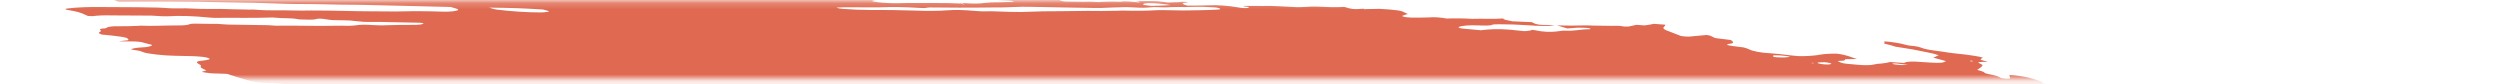<svg width="386" height="13" viewBox="0 0 386 13" fill="none" xmlns="http://www.w3.org/2000/svg">
<mask id="mask0_1_121" style="mask-type:alpha" maskUnits="userSpaceOnUse" x="0" y="0" width="386" height="13">
<rect x="0.709" y="0.178" width="385" height="12" fill="#C4C4C4"/>
</mask>
<g mask="url(#mask0_1_121)">
<path d="M58.538 -2.36L59.478 -2.518L57.647 -2.745L58.525 -2.911C59.405 -2.909 60.546 -2.661 61.166 -2.793C61.242 -2.921 60.284 -2.962 60.039 -3.064C59.823 -3.168 59.646 -3.272 59.511 -3.374C59.991 -3.373 60.518 -3.348 61.061 -3.301C61.792 -3.225 62.509 -3.188 63.132 -3.194C64.408 -3.174 65.64 -3.194 67.027 -3.19L66.565 -3.498L68.353 -3.426C68.542 -3.402 68.768 -3.44 68.954 -3.411C70.503 -3.165 71.158 -3.299 71.902 -3.41C72.054 -3.439 72.238 -3.46 72.448 -3.474C74.514 -3.415 76.377 -3.071 78.238 -2.894C78.588 -2.849 78.924 -2.791 79.222 -2.724C79.869 -2.595 80.589 -2.489 81.315 -2.417C82.042 -2.345 82.752 -2.308 83.382 -2.311C84.773 -2.313 86.344 -2.228 87.945 -2.062C88.421 -2.007 88.897 -1.971 89.343 -1.956C89.789 -1.941 90.195 -1.947 90.536 -1.974L91.618 -1.798C92.087 -1.87 92.681 -1.909 93.365 -1.913C94.05 -1.918 94.809 -1.888 95.598 -1.825C96.439 -1.756 97.293 -1.71 98.165 -1.638C99.966 -1.5 101.72 -1.416 103.37 -1.388C105.829 -1.304 108.23 -1.24 110.71 -1.136C112.262 -1.085 113.773 -1.058 115.236 -1.053C116.988 -1.033 118.883 -0.938 120.83 -0.772C120.738 -0.616 119.884 -0.662 119.311 -0.667C117.463 -0.693 115.571 -0.76 113.669 -0.811C112.813 -0.831 111.98 -0.838 111.175 -0.833C109.83 -0.84 108.411 -0.881 106.944 -0.957C104.627 -1.04 102.384 -1.081 100.238 -1.077C100.07 -1.071 99.916 -1.06 99.778 -1.044C99.749 -1.031 99.744 -1.014 99.762 -0.995C99.78 -0.976 99.821 -0.956 99.88 -0.937C99.94 -0.917 100.017 -0.899 100.104 -0.884C100.191 -0.869 100.284 -0.858 100.375 -0.851C101.228 -0.745 102.143 -0.632 102.947 -0.616C102.978 -0.615 103.011 -0.612 103.044 -0.608C103.077 -0.604 103.108 -0.599 103.136 -0.593C104.936 -0.37 106.416 -0.407 107.817 -0.371C110.145 -0.273 112.388 -0.227 114.514 -0.234C114.835 -0.234 115.182 -0.221 115.542 -0.197C117.768 -0.097 119.85 -0.086 121.69 -0.164C122.447 -0.184 123.151 -0.228 123.965 -0.228C124.466 -0.232 124.902 -0.26 125.247 -0.311C125.592 -0.363 125.839 -0.437 125.973 -0.529C126.316 -0.481 126.665 -0.438 127.015 -0.4C127.224 -0.379 127.424 -0.373 127.575 -0.384C127.727 -0.395 127.818 -0.423 127.83 -0.46C127.893 -0.566 127.416 -0.619 127.002 -0.664C127.251 -0.687 127.533 -0.7 127.839 -0.704C129.563 -0.728 131.412 -0.7 133.346 -0.619C134.848 -0.523 136.046 -0.601 137.626 -0.465C137.816 -0.442 137.972 -0.476 138.146 -0.485C138.601 -0.528 139.167 -0.538 139.796 -0.513C140.425 -0.488 141.097 -0.43 141.755 -0.342C142.575 -0.581 144.344 -0.308 145.652 -0.284C146.054 -0.162 145.592 -0.183 145.572 -0.15C145.553 -0.117 145.572 -0.15 145.415 -0.17C144.11 0.002 142.322 0.04 140.302 -0.062C139.928 -0.062 139.572 -0.054 139.237 -0.039C138.73 -0.017 138.158 -0.02 137.547 -0.045C136.879 -0.064 136.265 -0.055 135.735 -0.019C135.43 -0.019 135.172 -0.001 134.986 0.034C134.799 0.069 134.689 0.121 134.666 0.183C134.87 0.231 135.096 0.276 135.335 0.314C136.582 0.465 137.827 0.527 138.823 0.489C140.556 0.423 142.619 0.487 144.462 0.465C145.708 0.456 147.034 0.482 148.415 0.542C148.415 0.542 148.379 0.604 148.376 0.609C148.539 0.636 148.711 0.657 148.881 0.672C148.881 0.672 148.881 0.672 148.897 0.644C148.822 0.617 148.719 0.592 148.601 0.571L148.191 0.521C148.47 0.507 148.73 0.468 149.021 0.492C149.634 0.537 150.219 0.556 150.742 0.548C151.265 0.539 151.715 0.505 152.065 0.445C152.685 0.369 153.456 0.334 154.328 0.343C154.996 0.335 155.641 0.317 156.258 0.289C156.258 0.289 156.297 0.223 156.589 0.187C156.313 0.143 156.024 0.108 155.737 0.082C154.488 0.017 153.235 -0.043 152.008 -0.088C151.556 -0.092 151.131 -0.085 150.741 -0.065C149.661 -0.042 148.448 -0.075 147.172 -0.161C147.172 -0.161 146.919 -0.192 146.793 -0.208C147.151 -0.355 148.385 -0.208 148.885 -0.307C149.189 -0.305 149.724 -0.293 149.705 -0.319C149.664 -0.354 149.659 -0.386 149.691 -0.414C149.723 -0.442 149.791 -0.464 149.891 -0.479C149.99 -0.494 150.119 -0.502 150.267 -0.501C150.415 -0.501 150.579 -0.492 150.747 -0.477C152.153 -0.391 153.476 -0.368 154.637 -0.407C155.077 -0.406 155.571 -0.381 156.007 -0.375C156.275 -0.367 156.519 -0.371 156.726 -0.387C157.782 -0.504 159.202 -0.512 160.773 -0.411C161.533 -0.375 162.243 -0.37 162.866 -0.397C163.309 -0.402 163.497 -0.319 163.813 -0.28L165.153 -0.197L163.432 -0.094C163.8 0.143 164.092 0.221 164.694 0.235C165.571 0.258 166.425 0.268 167.251 0.266C167.862 0.264 168.367 0.213 169.194 0.303C169.341 0.318 169.481 0.323 169.593 0.317C170.562 0.236 171.729 0.218 173.014 0.263C173.679 0.112 174.812 0.258 175.861 0.376C176.199 0.263 175.586 0.211 175.22 0.142C176.097 0.149 176.981 0.145 177.886 0.161C178.158 0.155 178.469 0.166 178.795 0.191C179.121 0.217 179.452 0.258 179.763 0.31C179.915 0.344 180.097 0.369 180.273 0.381C180.449 0.393 180.605 0.39 180.708 0.374C181.178 0.324 181.931 0.37 182.319 0.286C182.457 0.267 182.654 0.265 182.875 0.279C183.097 0.293 183.328 0.323 183.527 0.364C183.309 0.377 183.115 0.397 182.949 0.424C182.355 0.512 182.573 0.658 183.328 0.871C184.487 0.859 185.671 0.863 186.745 0.823C187.344 0.787 188.078 0.798 188.864 0.855C189.65 0.912 190.458 1.014 191.196 1.147C191.463 1.198 191.767 1.234 192.048 1.246C192.33 1.259 192.567 1.248 192.714 1.216C192.805 1.178 192.833 1.13 192.796 1.076L192.039 0.983C192.039 0.983 192.068 0.933 192.075 0.921L193.164 0.913C193.74 0.913 194.342 0.927 194.886 0.923C195.687 0.895 196.6 0.911 197.57 0.969C198.465 1.029 199.345 1.074 200.201 1.104C201.03 1.135 201.631 1.036 202.42 1.02C203.016 1.008 203.672 1.021 204.363 1.058C205.556 1.123 206.651 1.123 207.548 1.058C208.594 1.409 209.103 1.466 210.074 1.371L210.53 1.344L210.655 1.419L211.004 1.403C211.656 1.388 212.309 1.373 212.99 1.368C213.937 1.4 214.959 1.488 215.957 1.622C216.146 1.645 216.404 1.725 216.571 1.787C216.737 1.85 217.1 2.038 217.366 2.161C217.076 2.25 216.754 2.336 216.523 2.439C216.5 2.456 216.503 2.477 216.53 2.5C216.558 2.522 216.61 2.546 216.682 2.569C216.754 2.592 216.844 2.613 216.945 2.631C217.047 2.65 217.156 2.664 217.265 2.674C217.477 2.694 217.687 2.708 217.885 2.715C218.86 2.726 219.794 2.717 220.678 2.69C221.001 2.652 221.442 2.648 221.933 2.68C222.424 2.712 222.936 2.777 223.387 2.865C224.544 2.812 225.887 2.827 227.325 2.91C228.846 2.86 230.683 2.962 232.104 2.851C232.071 2.907 232.218 3.003 232.422 3.058C232.746 3.142 233.112 3.22 233.506 3.288L236.511 3.421C236.623 3.49 236.764 3.559 236.93 3.628C237.044 3.683 237.243 3.737 237.485 3.778C237.726 3.819 237.991 3.844 238.223 3.848C238.821 3.868 239.323 3.823 240.035 3.935C238.938 4.041 237.457 4.027 235.857 3.895C234.354 3.795 232.908 3.745 231.573 3.747C231.133 3.746 230.554 3.752 230.416 3.813C230.111 3.984 229.314 3.957 228.384 3.925C227.653 3.891 226.986 3.895 226.437 3.937C225.887 3.979 225.472 4.058 225.225 4.167C225.162 4.273 225.312 4.363 225.953 4.425L228.62 4.671C229.013 4.64 229.386 4.602 229.737 4.559C230.329 4.501 231.059 4.486 231.872 4.513C232.685 4.54 233.557 4.609 234.422 4.715C234.864 4.77 235.306 4.825 235.627 4.799C235.908 4.769 236.167 4.733 236.402 4.691C236.449 4.664 236.468 4.632 236.458 4.597C236.628 4.613 236.798 4.634 236.963 4.659C238.28 4.954 239.299 4.949 240.226 4.872C240.476 4.85 240.667 4.814 240.921 4.785C241.175 4.757 241.264 4.72 241.495 4.731C243.336 4.828 243.866 4.505 245.417 4.518C245.493 4.506 245.54 4.487 245.553 4.463C245.567 4.44 245.548 4.413 245.496 4.385C245.387 4.359 245.26 4.337 245.127 4.321C244.995 4.304 244.861 4.294 244.738 4.291C244.025 4.249 243.394 4.262 242.955 4.327C242.644 4.353 242.315 4.374 241.969 4.39L240.416 3.923C241.92 3.965 243.343 3.965 244.652 3.922C244.938 3.897 245.421 3.939 245.823 3.947L248.779 3.991C249.387 3.995 249.905 3.921 250.753 4.092C250.753 4.092 251.312 4.12 251.462 4.096C251.611 4.073 252.273 3.928 252.668 3.834C253.126 3.861 253.761 3.933 254.047 3.909C254.545 3.849 254.977 3.772 255.334 3.68L257.12 3.812C257.118 3.929 257.053 4.039 256.926 4.14C256.786 4.238 256.791 4.355 256.939 4.482C257.088 4.61 257.375 4.744 257.779 4.873L259.542 5.557C259.83 5.603 260.137 5.634 260.421 5.645C260.705 5.657 260.953 5.649 261.13 5.622C261.889 5.543 262.739 5.481 263.497 5.402C264.476 5.523 264.225 5.719 264.936 5.891L267.241 6.176C267.592 6.44 267.95 6.694 266.881 6.782C266.669 6.798 266.812 6.899 266.618 6.941C267.449 7.139 268.363 7.199 269.205 7.321C269.538 7.409 269.815 7.502 270.025 7.596C270.256 7.737 270.723 7.881 271.326 7.997C271.93 8.113 272.621 8.192 273.25 8.216C274.305 8.29 275.386 8.402 276.443 8.546C276.804 8.596 277.175 8.632 277.531 8.653C277.888 8.673 278.22 8.677 278.508 8.664C279.531 8.642 280.397 8.564 281.049 8.436C281.694 8.327 282.564 8.274 283.579 8.283C285.316 8.498 285.666 8.822 286.717 9.108L284.902 9.14C284.836 9.251 284.956 9.391 284.212 9.389C283.468 9.386 283.845 9.493 284.087 9.6C284.172 9.654 284.338 9.71 284.556 9.758C284.775 9.805 285.033 9.842 285.287 9.862L286.832 10C287.38 10.052 287.91 10.075 288.364 10.064C288.819 10.054 289.18 10.012 289.407 9.943C289.669 9.876 290.03 9.832 290.468 9.811C291.026 9.757 291.486 9.677 291.829 9.574L294.01 9.724C294.103 9.62 294.402 9.547 294.858 9.518C295.314 9.488 295.898 9.504 296.512 9.562L297.982 9.655C299.617 9.756 299.975 9.723 300.454 9.43L298.494 8.906C298.779 8.768 299.054 8.647 299.329 8.526C298.84 8.353 298.189 8.19 297.44 8.053C296.742 7.906 296.023 7.763 295.288 7.625C294.49 7.485 293.648 7.362 292.657 7.204C292.484 7.153 292.233 7.062 291.912 6.974C291.591 6.889 291.256 6.806 290.908 6.724C290.974 6.613 291.033 6.513 290.907 6.384C291.516 6.425 292.147 6.497 292.74 6.594C293.334 6.69 293.872 6.808 294.307 6.936C294.38 6.959 294.469 6.981 294.569 6.999C294.669 7.018 294.778 7.033 294.887 7.044C295.958 7.123 296.47 7.288 296.994 7.49C297.347 7.594 297.802 7.685 298.296 7.753C299.243 7.87 300.17 8.021 301.076 8.151C301.353 8.194 301.641 8.23 301.928 8.257C302.875 8.341 303.828 8.459 304.738 8.605C305.035 8.642 305.32 8.691 305.57 8.747C305.819 8.804 306.025 8.867 306.171 8.931C305.946 9.001 305.824 9.09 305.813 9.192C305.774 9.258 306.439 9.394 306.753 9.493C307.067 9.592 306.451 9.545 306.242 9.555C305.383 9.574 305.224 9.614 305.738 9.833C305.91 9.902 306.024 9.971 306.073 10.036C306.122 10.1 306.105 10.159 306.024 10.209C305.902 10.415 305.531 10.584 305.276 10.785C305.671 10.918 306.333 11.059 306.405 11.224C306.44 11.26 306.513 11.299 306.619 11.337C306.726 11.375 306.863 11.411 307.02 11.443C307.436 11.513 307.814 11.596 308.125 11.686C308.436 11.776 308.671 11.871 308.813 11.964C308.859 12.002 308.972 12.043 309.127 12.077C309.282 12.112 309.47 12.139 309.651 12.151C309.868 12.167 310.062 12.165 310.193 12.145C310.324 12.126 310.383 12.091 310.356 12.047C310.361 11.966 310.333 11.88 310.27 11.792C310.307 11.731 310.343 11.67 310.2 11.568C310.847 11.605 311.526 11.679 312.164 11.783C312.802 11.886 313.374 12.014 313.818 12.154C314.308 12.298 314.76 12.45 315.304 12.618C315.192 12.808 315.192 12.808 316.349 13.142L322.488 13.305L323.746 13.527C324.919 13.72 325.198 13.707 325.935 13.607L326.431 13.513C327.473 13.642 328.673 13.79 329.324 13.549C329.536 13.706 329.674 13.759 329.626 13.783C329.315 14.016 328.775 14.213 328.026 14.367C327.835 14.403 327.701 14.458 327.479 14.491C326.762 14.672 326.595 14.953 327.014 15.275C327.221 15.418 327.523 15.564 327.909 15.708C327.344 15.909 326.596 16.076 325.684 16.203C324.91 16.302 324.273 16.434 323.791 16.596C323.358 16.759 322.709 16.882 321.883 16.957C321.463 16.989 321.157 17.052 320.995 17.139C320.947 17.377 321.058 17.631 321.325 17.897C321.376 17.978 321.519 18.065 321.744 18.152C321.969 18.239 322.269 18.323 322.621 18.398C322.621 18.398 322.791 18.455 322.873 18.489C322.94 18.776 322.686 19.03 322.127 19.232C322.035 19.29 321.848 19.331 321.584 19.352C321.321 19.373 320.992 19.373 320.633 19.352C319.874 19.318 319.164 19.313 318.43 19.294C317.639 19.267 316.942 19.288 316.413 19.356C315.884 19.424 315.542 19.536 315.423 19.68C315.415 19.721 315.392 19.76 315.354 19.797C315.331 19.816 315.319 19.836 315.317 19.858L317.003 20.33L315.096 20.517C314.984 20.707 315.899 20.82 316.358 20.96L316.075 21.039C315.71 21.083 315.218 20.998 314.772 20.949L314.33 20.894L314.278 20.983C314.002 21.105 312.999 20.968 312.607 21.057C312.216 21.146 312.495 21.246 313.082 21.343C313.49 21.415 313.928 21.472 314.363 21.51C314.798 21.549 315.219 21.567 315.594 21.564C315.818 21.555 316.004 21.533 316.14 21.501C316.932 21.362 317.806 21.243 318.757 21.144C319.486 21.055 320.399 21.017 321.432 21.033C321.735 21.027 322.101 21.048 322.464 21.093C322.828 21.138 323.167 21.204 323.421 21.28L323.956 21.292C323.956 21.292 324.248 21.37 324.207 21.383C324.003 21.614 324.24 21.897 324.881 22.189L324.324 22.216C323.526 22.189 324.032 22.365 323.913 22.451C323.346 22.435 322.61 22.362 322.342 22.472L321.94 22.464L322.098 22.483L322.289 22.447L323.038 22.612C322.683 22.64 322.426 22.673 322.112 22.688C321.939 22.701 321.801 22.724 321.706 22.756C321.612 22.787 321.563 22.826 321.563 22.871C321.564 22.94 321.47 22.998 321.291 23.04C321.113 23.081 320.854 23.105 320.541 23.109C320.167 23.11 319.953 23.185 319.734 23.212L320.686 23.664C320.686 23.664 320.213 23.606 320.47 23.685L320.503 23.63L321.08 23.743C321.496 23.842 321.786 23.866 322.032 23.795C322.277 23.724 322.221 23.819 322.339 23.791C322.296 23.864 322.029 23.914 321.8 23.957C321.535 23.991 321.237 24.017 320.909 24.032C321.5 24.35 321.528 24.36 320.665 24.444C319.802 24.528 320.099 24.655 319.377 24.673C318.655 24.691 319.476 24.906 319.959 24.948C320.318 24.975 320.683 25.018 321.031 25.074C321.378 25.129 321.699 25.196 321.972 25.269L321.827 25.514C321.614 25.493 321.401 25.467 321.195 25.435C320.496 25.301 319.859 25.174 319.237 25.252L319.533 25.438L317.36 25.331C317.417 25.47 317.748 25.629 318.284 25.773C318.203 25.853 318.154 25.936 318.136 26.024C318.099 26.085 317.885 26.047 317.746 26.053C317.248 26.063 316.84 26.105 316.556 26.174C316.273 26.243 316.124 26.337 316.121 26.449C316.065 26.544 316.83 26.74 317.308 26.733C318.503 26.752 319.794 26.825 321.112 26.948C321.916 26.964 322.03 26.715 323.352 26.885C323.379 27 323.209 27.093 322.87 27.15C322.53 27.207 322.039 27.225 321.47 27.201C321.794 27.456 323.584 27.523 323.664 27.789C323.218 27.77 322.741 27.726 322.28 27.661C321.82 27.595 321.392 27.511 321.038 27.416C320.962 27.393 320.866 27.372 320.759 27.354C320.653 27.336 320.539 27.323 320.429 27.315C320.319 27.307 320.215 27.305 320.128 27.31C320.041 27.314 319.974 27.324 319.932 27.339C320.179 27.436 320.452 27.547 320.763 27.651C321.074 27.755 321.149 27.8 321.374 27.822C323.047 28.029 323.842 28.403 325.29 28.648C325.669 28.695 325.716 28.844 325.387 28.827C325.074 28.81 324.791 28.812 324.569 28.833C324.347 28.854 324.195 28.893 324.13 28.946C323.887 29.007 323.585 29.056 323.231 29.091C324.715 29.474 326.485 29.813 328.375 30.075C328.733 30.127 329.106 30.158 329.44 30.165C330.494 30.165 331.614 30.196 332.775 30.256C333.187 30.272 333.567 30.27 333.896 30.251C334.973 30.205 335.829 30.305 336.611 30.587L337.905 31.034C337.862 31.107 337.645 31.187 337.477 31.298L338.488 31.536L346.201 30.987L347.75 31.519L349.97 31.489C350.14 31.505 350.311 31.526 350.475 31.552C350.924 31.709 351.275 31.86 351.762 32.01C352.25 32.16 353.12 32.178 353.727 32.355C354.334 32.532 354.942 32.535 355.693 32.64C355.763 32.777 355.69 32.9 355.478 33.002C355.409 33.119 355.027 33.191 354.962 33.302C354.969 33.414 354.827 33.51 354.549 33.58C354.271 33.65 353.865 33.692 353.369 33.702C351.979 33.941 350.304 34.112 348.392 34.208C348.225 34.215 348.085 34.231 347.983 34.256C347.882 34.28 347.819 34.312 347.8 34.35C347.803 34.459 347.675 34.553 347.427 34.626C347.179 34.699 346.816 34.748 346.365 34.769C346.245 34.774 346.155 34.788 346.105 34.809C345.934 34.823 345.809 34.849 345.743 34.885C345.677 34.922 345.672 34.967 345.728 35.016C345.784 35.066 345.899 35.118 346.062 35.168C346.225 35.218 346.431 35.264 346.66 35.302C346.992 35.362 347.331 35.42 347.676 35.475C347.656 35.508 347.314 35.514 347.364 35.544C347.499 35.64 347.53 35.73 347.455 35.807C347.38 35.883 347.201 35.945 346.932 35.986L348.776 36.764C349.894 36.872 350.992 37.054 351.86 37.277C351.861 37.314 351.811 37.344 351.715 37.366C351.619 37.388 351.48 37.4 351.313 37.401C350.863 37.417 350.437 37.448 349.953 37.465C349.656 37.478 349.41 37.507 349.227 37.55C349.045 37.593 348.93 37.649 348.889 37.716L349.972 38.005C349.625 38.075 349.368 38.109 349.139 38.153C349.268 38.243 349.492 38.338 349.791 38.428C350.09 38.517 350.458 38.601 350.865 38.671C350.974 38.685 351.085 38.696 351.192 38.702C351.299 38.708 351.4 38.71 351.488 38.706C352.326 38.607 353.306 38.782 354.259 38.948C355.211 39.114 355.728 39.214 356.431 39.342L357.776 39.36C358.117 39.421 358.42 39.492 358.663 39.569C358.906 39.646 359.081 39.726 359.175 39.802C359.102 39.924 358.464 39.857 358.084 39.87C357.182 39.946 355.996 39.93 354.722 39.824C354.407 39.785 354.083 39.816 353.776 39.82C353.113 39.835 352.476 39.86 351.868 39.894C351.468 39.926 351.093 39.965 350.748 40.012C350.655 40.168 352.109 40.288 351.284 40.365C351.568 40.4 351.674 40.449 351.821 40.432C352.756 40.533 353.679 40.583 354.48 40.576C356.018 40.554 357.764 40.625 359.576 40.783C361.531 40.946 363.407 41.015 365.049 40.983C365.674 40.981 366.373 41.015 367.092 41.081C367.941 41.173 368.784 41.23 369.567 41.25C369.826 41.251 370.115 41.266 370.41 41.296C370.704 41.325 370.997 41.367 371.263 41.418C371.24 41.457 370.986 41.486 371.043 41.505C371.853 41.796 372.181 42.099 373.428 42.397C374.28 42.503 375.259 42.624 375.816 42.484C376.374 42.344 376.174 42.224 375.065 41.865C375.306 41.86 375.596 41.877 375.884 41.913C376.173 41.948 376.441 42.001 376.643 42.061L377.603 42.329L378.467 42.585C378.392 42.713 378.332 42.813 378.27 42.919C378.171 43.031 378.279 43.168 378.58 43.31C378.762 43.387 378.92 43.465 379.053 43.542C379.593 43.849 379.75 44.139 379.505 44.38C379.035 44.726 378.382 45.045 377.551 45.332C376.674 45.612 376.194 45.965 375.471 46.269C375.102 46.408 374.654 46.532 374.132 46.641C373.142 46.882 372.057 47.112 371.063 47.359C370.07 47.607 368.948 47.784 367.844 47.988C366.201 48.23 364.425 48.439 362.526 48.613C361.351 48.766 360.144 48.916 359.057 49.091C357.773 49.29 356.265 49.432 354.57 49.515C353.073 49.614 351.735 49.761 350.583 49.953C350.462 49.974 350.367 50 350.299 50.031C350.092 50.227 349.51 50.364 348.644 50.423C348.696 50.481 348.764 50.539 348.845 50.598C348.966 50.668 348.991 50.733 348.917 50.786C348.844 50.839 348.675 50.876 348.433 50.893C347.74 50.941 347.164 51.024 346.73 51.136C346.571 51.164 346.473 51.205 346.443 51.256C346.413 51.306 346.453 51.364 346.559 51.425C346.653 51.488 346.66 51.546 346.579 51.591C346.498 51.636 346.332 51.667 346.103 51.679C345.517 51.739 344.888 51.787 344.222 51.823C342.806 51.902 341.158 51.901 339.378 51.82C339.189 51.796 338.998 51.833 338.777 51.805C337.519 51.714 336.35 51.7 335.412 51.765C334.313 51.79 333.164 51.785 332.005 51.796C330.33 51.789 328.785 51.836 327.413 51.938C325.845 51.84 324.964 52.011 323.641 52.015C322.419 52.032 321.26 52.075 320.177 52.141C318.43 52.229 316.69 52.306 314.969 52.41C313.353 52.459 311.866 52.553 310.532 52.69C310.021 52.752 309.096 52.656 308.748 52.786C308.399 52.916 307.697 52.901 307.129 52.944L305.338 53.05C305.03 53.076 304.691 53.092 304.327 53.098C302.661 53.107 301.507 53.281 299.961 53.316L299.804 53.296C297.059 53.555 293.917 53.696 290.472 53.717C288.46 53.797 286.259 53.793 284.124 53.851C283.615 53.967 282.412 53.824 281.773 53.93C281.134 54.036 280.091 53.966 279.267 53.984C278.443 54.001 277.638 54.045 276.758 54.043C275.994 54.044 275.348 54.091 274.88 54.181C273.813 54.33 272.511 54.417 271.034 54.439C269.079 54.478 267.231 54.565 265.243 54.546C265.272 54.654 265.15 54.746 264.89 54.813C264.63 54.879 264.242 54.918 263.765 54.924C261.64 54.966 259.712 55.073 257.558 55.105L256.982 55.105L250.541 55.168C248.805 55.18 247.133 55.199 245.363 55.213C244.7 55.131 244.684 55.272 244.225 55.245C244.097 55.176 243.946 55.145 243.72 55.183L243.671 55.266L236.319 55.377C233.441 55.458 230.413 55.482 227.262 55.45C226.515 55.458 225.817 55.486 225.18 55.532C224.59 55.549 223.974 55.557 223.337 55.555C222.475 55.534 221.633 55.523 220.814 55.523C218.66 55.555 216.4 55.538 214.042 55.514C211.683 55.491 209.897 55.532 207.798 55.529C206.376 55.526 204.961 55.512 203.49 55.479C202.787 55.464 201.921 55.381 201.194 55.35C200.466 55.32 200.229 55.32 200.133 55.368C199.816 55.502 199.02 55.416 198.384 55.402C197.144 55.38 196.967 55.334 196.63 54.988L198.153 54.878C198.526 54.843 198.995 54.836 199.515 54.86C200.035 54.884 200.589 54.936 201.123 55.013C201.333 55.046 201.552 55.072 201.769 55.09C201.985 55.107 202.194 55.116 202.384 55.115C203.92 55.097 205.434 55.057 206.91 55.025L207.126 55.004L207.14 54.695C206.944 54.665 206.742 54.64 206.54 54.621L199.136 54.42C197.436 54.371 195.672 54.26 194.005 54.215C192.337 54.17 191.439 54.142 190.145 54.095C189.599 54.069 189.042 54.034 188.479 53.99C188.511 53.961 188.53 53.929 188.535 53.896C188.564 53.846 188.604 53.779 188.365 53.725C188.103 53.65 187.754 53.585 187.387 53.545C187.042 53.518 186.708 53.503 186.397 53.5C184.896 53.474 183.18 53.311 181.618 53.045L181.072 53.222C178.725 53.123 176.343 53.025 173.891 52.93C173.401 52.904 172.885 52.855 172.385 52.785C171.848 52.719 171.354 52.58 170.789 52.504C170.231 52.45 169.676 52.407 169.136 52.377C169.282 52.332 169.475 52.295 169.709 52.269C169.938 52.26 170.106 52.231 170.186 52.188C170.267 52.144 170.257 52.087 170.158 52.026C169.983 51.921 169.906 51.822 170.286 51.809C170.638 51.785 170.889 51.733 171.011 51.659C171.133 51.585 171.12 51.493 170.974 51.392C170.91 51.334 170.864 51.276 170.838 51.22L170.68 51.201C170.16 50.993 169.12 50.918 168.374 50.748C168.021 50.699 167.657 50.67 167.337 50.667C166.511 50.631 165.708 50.615 164.854 50.569C164.446 50.548 164.019 50.509 163.599 50.455C163 50.381 162.936 50.373 162.588 50.103C163.129 50.108 163.558 50.067 163.802 49.989C164.046 49.91 164.091 49.798 163.928 49.672C163.482 49.396 163.011 49.104 160.992 48.908C161.65 48.898 162.284 48.879 162.89 48.85C163.066 48.844 163.198 48.824 163.268 48.792C163.338 48.761 163.343 48.719 163.282 48.673C163.221 48.627 163.096 48.579 162.926 48.535C162.755 48.492 162.546 48.454 162.327 48.428C161.261 48.272 160.15 48.168 159.117 48.126C158.247 48.108 157.461 48.118 156.445 48.118L155.245 47.969C155.265 47.936 155.089 47.89 155.134 47.872C155.438 47.701 155.775 47.533 156.121 47.349C155.568 47.25 155.089 47.13 154.739 47.003C154.388 46.876 154.181 46.748 154.14 46.632C154.11 46.597 154.118 46.566 154.163 46.539C154.208 46.513 154.289 46.492 154.4 46.479C154.716 46.457 154.96 46.414 155.113 46.354C155.266 46.295 155.324 46.219 155.282 46.135L154.349 45.822C151.54 45.599 148.782 45.44 146.125 45.347L143.727 45.277C143.437 45.193 143.527 45.156 143.799 45.154C144.072 45.152 144.837 45.175 145.372 45.188C145.834 45.204 146.244 45.194 146.563 45.157C146.882 45.12 147.098 45.058 147.191 44.977L146.386 44.621C146.426 44.554 146.482 44.459 146.918 44.466C147.217 44.458 147.437 44.424 147.543 44.37C147.648 44.316 147.634 44.245 147.502 44.168C147.482 44.112 147.512 44.061 147.591 44.017C148.237 44.014 148.879 44.016 149.465 43.999C149.739 43.993 149.969 43.972 150.141 43.938C150.314 43.904 150.424 43.857 150.464 43.8C150.486 43.745 150.434 43.682 150.314 43.616C150.194 43.55 150.009 43.484 149.774 43.422C148.855 43.345 148.015 43.344 147.437 43.419C147.231 43.478 146.9 43.51 146.488 43.511C146.076 43.512 145.602 43.483 145.129 43.426C144.587 43.361 144.046 43.332 143.603 43.345C143.16 43.358 142.845 43.412 142.714 43.497C142.158 43.464 141.664 43.439 141.178 43.402C140.604 43.356 140.061 43.343 139.608 43.363C138.884 43.378 138.104 43.369 137.285 43.338C134.925 43.261 132.561 43.189 130.276 43.157C129.671 43.148 129.148 43.172 128.55 43.152C127.952 43.132 127.479 43.187 126.732 43.076C126.589 43.059 126.446 43.048 126.313 43.044C126.18 43.04 126.061 43.043 125.966 43.053C124.653 43.141 123.113 43.153 121.437 43.089C119.142 43.074 116.762 43.03 114.464 43.02C113.79 43.029 113.153 43.052 112.559 43.089C112.108 43.111 111.635 43.126 111.143 43.134C110.766 43.141 110.405 43.12 110.469 43.242C110.533 43.363 109.968 43.287 109.642 43.265C108.524 43.206 107.38 43.126 106.225 43.027C105.087 42.919 103.972 42.856 102.946 42.842C102.205 42.834 101.442 42.864 100.489 42.699C100.526 42.637 100.562 42.576 100.769 42.512C99.993 42.337 99.106 42.185 98.184 42.071C97.262 41.957 96.33 41.883 95.465 41.855L94.273 41.523C93.98 41.484 93.68 41.455 93.392 41.439C93.105 41.423 92.835 41.419 92.6 41.429C92.419 41.434 92.198 41.421 91.977 41.394C91.757 41.367 91.552 41.326 91.401 41.28C91.174 41.222 90.898 41.171 90.606 41.135C90.314 41.099 90.019 41.079 89.759 41.077C88.94 41.041 88.066 40.957 87.225 40.835C87.007 40.763 86.871 40.689 86.833 40.622C86.794 40.554 86.856 40.497 87.01 40.456C87.258 40.384 87.397 40.292 87.419 40.186C87.441 40.08 87.346 39.962 87.138 39.839C87.032 39.763 86.996 39.692 87.034 39.629C87.071 39.566 87.181 39.512 87.356 39.471C88.009 39.284 87.835 39.178 86.765 38.867C86.592 38.815 86.382 38.766 86.151 38.724C85.919 38.682 85.67 38.648 85.419 38.623C84.831 38.572 84.251 38.534 83.69 38.51C83.374 38.471 83.05 38.502 82.687 38.487C80.868 38.411 80.602 38.289 80.013 38.025L79.583 37.834C78.787 37.68 77.916 37.551 77.034 37.459C76.151 37.366 75.279 37.311 74.479 37.297C74.162 37.296 73.796 37.27 73.439 37.222C72.278 37.077 71.102 36.976 69.989 36.926C69.295 36.899 68.548 36.827 67.836 36.72C67.124 36.612 66.478 36.474 65.976 36.322C65.525 36.185 64.934 36.061 64.287 35.969C63.529 35.876 63.459 35.765 63.882 35.68C64.305 35.595 65.014 35.486 65.643 35.397C65.862 35.367 65.997 35.317 66.035 35.254C66.072 35.191 66.009 35.117 65.854 35.041C65.754 34.91 65.737 34.785 65.802 34.67C65.838 34.622 65.813 34.568 65.731 34.51C65.65 34.452 65.512 34.392 65.328 34.334C65.144 34.276 64.918 34.221 64.664 34.174C64.411 34.127 64.137 34.087 63.86 34.059C62.692 33.915 61.556 33.774 60.364 33.668C59.865 33.618 59.367 33.556 58.88 33.484C57.886 33.306 56.822 33.158 55.75 33.049C55.241 33 54.744 32.915 54.366 32.812C53.172 32.534 52.073 32.241 51.087 31.94C50.849 31.846 50.538 31.755 50.174 31.672C49.809 31.589 49.398 31.515 48.967 31.456C48.62 31.413 48.337 31.319 48.07 31.256C47.875 31.11 47.854 30.975 48.009 30.863C48.164 30.752 48.49 30.668 48.955 30.619C49.397 30.56 49.81 30.492 50.192 30.419C50.652 30.361 51.199 30.326 51.812 30.316C52.539 30.284 53.076 30.195 53.354 30.059C51.365 29.812 49.474 29.459 47.73 29.541L46.406 29.318C46.458 29.229 46.505 29.151 46.547 29.078C46.862 28.947 46.961 28.781 46.834 28.594C46.73 28.504 46.739 28.422 46.861 28.357C46.984 28.291 47.214 28.244 47.53 28.221C49.401 27.981 51.564 27.819 53.318 27.546C53.868 27.495 54.512 27.472 55.222 27.477C55.91 27.461 55.881 27.338 55.09 27.186C54.646 27.107 54.193 27.031 53.734 26.959C51.708 26.947 50.883 27.31 48.57 27.209L47.499 26.73C47.209 26.722 46.928 26.719 46.657 26.721L42.78 26.916C42.457 26.925 42.206 26.959 42.054 27.012C41.903 27.065 41.858 27.136 41.924 27.216C41.95 27.314 41.897 27.404 41.766 27.483C41.681 27.538 41.736 27.611 41.916 27.687C42.324 27.857 41.801 27.881 41.471 27.924C41.386 27.928 41.289 27.928 41.184 27.923C41.08 27.918 40.97 27.908 40.861 27.895C40.752 27.881 40.647 27.864 40.551 27.844C40.455 27.825 40.371 27.802 40.303 27.779C39.721 27.618 39.212 27.447 38.64 27.269C39.046 27.098 38.568 26.818 39.202 26.664C39.273 26.633 39.301 26.595 39.285 26.553C39.269 26.511 39.209 26.466 39.109 26.419C38.851 26.3 38.728 26.183 38.753 26.081C38.778 25.98 38.949 25.896 39.249 25.84L39.286 25.778C38.493 25.573 38.703 25.39 38.391 25.172L37.629 25.03C35.73 24.687 35.727 24.693 34.093 24.705C33.764 24.575 34.182 24.555 34.496 24.54L37.124 24.394C38.843 24.296 40.611 24.229 42.531 24.192C44.45 24.154 46.59 24.031 48.574 23.943C48.675 23.936 48.752 23.922 48.798 23.903C48.845 23.884 48.86 23.86 48.843 23.833C48.764 23.803 48.661 23.775 48.541 23.75C48.421 23.725 48.287 23.703 48.15 23.687C47.518 23.609 46.871 23.558 46.198 23.493L44.943 23.38L44.557 23.23C44.306 23.139 44.135 23.029 43.801 22.963C43.525 22.915 43.227 22.878 42.935 22.856C42.644 22.835 42.371 22.83 42.144 22.842C41.517 22.872 40.949 22.915 40.35 22.954C39.75 22.993 39.42 23.036 38.9 23.055C37.844 23.064 36.824 23.087 35.843 23.124C35.017 23.213 34.253 23.318 33.556 23.438C33.121 23.486 32.715 23.543 31.972 23.481C31.62 23.425 31.316 23.351 31.114 23.272C30.913 23.194 30.826 23.116 30.871 23.052C30.911 23.002 31.023 22.963 31.199 22.937C31.374 22.912 31.605 22.902 31.872 22.907C32.617 22.898 33.306 22.867 33.926 22.815C34.788 22.721 35.837 22.68 37.012 22.696C37.411 22.709 37.678 22.659 38.027 22.642C38.375 22.626 38.671 22.585 39.059 22.615C40.267 22.693 40.846 22.573 41.57 22.496C41.815 22.462 41.967 22.406 42.009 22.335C42.05 22.265 41.981 22.182 41.807 22.095C41.473 21.924 41.065 21.751 40.588 21.58C40.343 21.496 40.028 21.416 39.669 21.347C39.311 21.278 38.917 21.221 38.52 21.181C38.283 21.076 38.156 20.972 38.151 20.88C38.147 20.787 38.265 20.709 38.495 20.652C39.08 20.521 39.6 20.389 40.912 20.462C41.529 20.489 42.109 20.495 42.631 20.477C43.787 20.454 45.12 20.506 46.506 20.629C46.864 20.66 47.217 20.682 47.552 20.693C49.947 20.768 52.229 20.806 54.518 20.833C55.73 20.846 56.953 20.842 58.218 20.879C61.186 20.96 63.888 20.919 66.753 20.945C68.253 20.958 69.596 20.904 70.711 20.784C70.928 20.744 71.115 20.697 71.268 20.644C70.529 20.505 69.718 20.395 68.911 20.324C68.105 20.254 67.33 20.225 66.662 20.241C66.294 20.28 65.819 20.287 65.29 20.261C64.76 20.236 64.198 20.179 63.663 20.096L65.216 20.05C66.246 20.028 67.3 20.021 68.301 19.99C69.892 19.936 71.366 19.85 73.014 19.815C74.344 19.783 75.534 19.701 76.546 19.572C77.278 19.478 78.114 19.411 79.037 19.373C79.693 19.352 79.693 19.352 80.112 19.16C79.779 19.035 79.349 19.017 78.944 19.015C76.514 18.936 74.202 18.923 72.055 18.974C70.972 18.978 70.01 19.031 69.218 19.13C69.023 19.172 68.527 19.152 68.128 19.139C66.879 19.118 65.684 19.124 64.559 19.156C63.004 19.21 61.273 19.198 59.431 19.118C59.082 19.021 59.484 19.029 59.504 18.996C60.93 18.934 62.328 18.862 63.782 18.809C64.18 18.791 64.605 18.781 65.053 18.782C66.724 18.814 68.117 18.724 69.036 18.522C69.082 18.444 69.686 18.454 69.953 18.403C70.085 18.359 70.172 18.308 70.213 18.25C69.824 18.106 69.384 18.106 69.045 18.105C68.062 18.122 67.117 18.152 66.213 18.197C65.373 18.239 64.442 18.25 63.448 18.23C62.714 18.211 62.086 18.241 61.345 18.233C60.944 18.216 60.528 18.188 60.106 18.151C60.575 18.051 61.213 17.989 61.975 17.97C62.553 17.91 63.275 17.892 63.368 17.737C63.095 17.625 62.791 17.623 62.547 17.635C62.039 17.635 61.548 17.642 61.077 17.656C60.079 17.688 58.998 17.688 57.857 17.657C57.256 17.646 56.686 17.649 56.157 17.668C54.956 17.692 53.805 17.747 52.706 17.772C50.454 17.797 48.4 17.89 46.237 17.938C45.755 17.95 45.324 17.992 44.689 17.919C44.054 17.847 44.026 17.837 43.951 17.792C43.773 17.717 43.719 17.644 43.801 17.589C43.926 17.537 44.172 17.508 44.493 17.507C46.427 17.425 48.261 17.309 49.985 17.16C50.743 17.13 51.408 17.07 51.955 16.98C52.389 16.919 52.904 16.878 53.484 16.859C54.327 16.814 55.206 16.782 56.118 16.761C56.542 16.75 56.902 16.717 57.178 16.664C57.454 16.611 57.639 16.539 57.724 16.452L56.607 16.165C56.431 16.151 56.257 16.14 56.085 16.13L46.813 16.337L45.894 16.343C44.888 16.326 44.642 16.283 43.687 15.95C45.866 15.872 47.579 15.643 48.655 15.287C48.396 15.249 48.131 15.216 47.866 15.19C46.124 15.105 44.478 15.083 42.991 15.123C42.108 15.127 41.199 15.117 40.288 15.111C40.554 14.947 41.576 14.996 42.242 14.959C43.832 14.901 45.239 14.781 46.417 14.604C46.823 14.535 47.331 14.491 47.917 14.473C48.504 14.467 48.995 14.426 49.346 14.351C49.697 14.277 49.898 14.173 49.931 14.048C49.987 13.935 50.106 13.829 50.287 13.734C49.967 13.598 49.457 13.468 48.855 13.368C48.253 13.268 47.599 13.206 47.017 13.191C45.773 13.136 44.483 13.044 43.179 12.919C42.53 12.856 41.893 12.82 41.31 12.813C40.797 12.808 40.212 12.762 39.647 12.684C39.082 12.605 38.567 12.498 38.18 12.378C37.658 12.229 37.17 12.079 36.683 11.93C36.196 11.78 35.631 11.59 35.062 11.406C34.56 11.377 34.072 11.359 33.603 11.351C33.239 11.358 32.814 11.338 32.378 11.293C31.942 11.249 31.513 11.182 31.143 11.1C31.36 11.019 31.606 10.948 31.864 10.855C31.509 10.732 31.252 10.606 31.108 10.485C30.963 10.365 30.936 10.252 31.026 10.154C31.079 10.065 30.693 9.916 30.559 9.797C30.388 9.696 30.355 9.601 30.467 9.525C30.578 9.449 30.828 9.396 31.184 9.373C31.625 9.33 31.983 9.266 32.246 9.182C32.332 9.161 32.377 9.131 32.374 9.096C32.371 9.061 32.322 9.022 32.231 8.982C32.141 8.942 32.01 8.903 31.853 8.868C31.695 8.833 31.516 8.804 31.331 8.782C30.763 8.721 30.199 8.682 29.671 8.666C28.762 8.637 27.892 8.619 27.06 8.612C26.14 8.6 25.117 8.531 24.095 8.412C23.179 8.298 22.358 8.197 21.911 7.98C21.463 7.763 20.747 7.77 20.197 7.612C20.506 7.47 21.056 7.371 21.79 7.326C22.271 7.31 22.672 7.267 22.968 7.201C23.264 7.135 23.448 7.046 23.509 6.942L21.838 6.502C20.504 6.295 19.765 6.454 18.323 6.371L19.809 6.209C19.839 6.193 19.85 6.174 19.842 6.153C19.698 5.825 19.468 5.754 17.95 5.572L17.097 5.467L15.748 5.341C15.532 5.274 15.383 5.204 15.315 5.138C15.247 5.072 15.263 5.012 15.361 4.965C15.559 4.886 15.619 4.784 15.536 4.67C15.405 4.595 15.395 4.525 15.506 4.473C15.617 4.422 15.843 4.391 16.144 4.387C16.385 4.381 16.403 4.294 16.534 4.244C16.664 4.176 16.887 4.124 17.187 4.091C17.487 4.058 17.858 4.045 18.273 4.054C19.499 4.061 20.651 4.035 21.707 3.977L21.518 3.954C22.619 4.004 23.649 4.011 24.557 3.972C25.467 3.923 26.635 3.955 27.601 3.925C28.388 3.932 28.987 3.865 29.271 3.738C29.546 3.616 30.546 3.645 31.312 3.668C31.765 3.683 32.203 3.689 32.622 3.687C33.184 3.659 33.886 3.685 34.612 3.76C34.83 3.783 35.044 3.795 35.235 3.796C37.08 3.827 38.922 3.864 40.742 3.88C41.162 3.871 41.655 3.893 42.162 3.943C42.375 3.965 42.583 3.974 42.757 3.969C45.633 3.919 48.878 4.046 51.698 3.977C52.04 3.961 52.418 3.958 52.822 3.967C53.731 4.008 54.519 3.982 55.069 3.893C55.365 3.846 55.745 3.82 56.185 3.817C56.624 3.814 57.114 3.833 57.621 3.875C58.466 3.929 59.247 3.935 59.882 3.892C61.118 3.852 62.419 3.835 63.774 3.843C64.189 3.85 64.554 3.834 64.84 3.797C65.127 3.76 65.327 3.702 65.425 3.629C65.093 3.504 64.729 3.489 64.384 3.5C63.045 3.472 61.71 3.438 60.396 3.424C59.22 3.386 58.092 3.374 57.028 3.389C56.5 3.406 55.84 3.368 55.194 3.282C54.402 3.173 53.586 3.119 52.912 3.13C52.411 3.133 51.883 3.124 51.335 3.102C50.985 3.076 50.625 3.032 50.294 2.973C50.162 2.948 50.019 2.926 49.873 2.91C49.728 2.894 49.583 2.884 49.448 2.88C49.313 2.877 49.191 2.879 49.09 2.888C48.989 2.898 48.911 2.913 48.86 2.933C48.353 3.103 47.218 3.016 46.247 2.998C44.791 2.71 43.707 2.88 42.346 2.717C42.239 2.707 42.133 2.7 42.035 2.698C41.937 2.696 41.849 2.699 41.776 2.707C39.143 2.804 36.074 2.723 33.309 2.757C33.004 2.762 32.65 2.745 32.287 2.708C29.917 2.464 27.638 2.394 25.896 2.513C25.684 2.524 25.443 2.525 25.184 2.515C23.993 2.418 22.854 2.379 21.862 2.402C20.307 2.395 18.813 2.401 17.233 2.378C16.145 2.346 15.19 2.38 14.464 2.477C14.441 2.516 13.957 2.474 13.587 2.47C13.374 2.372 13.189 2.283 12.97 2.196C12.773 2.089 12.479 1.98 12.107 1.877C11.736 1.775 11.295 1.68 10.815 1.601C9.994 1.499 9.912 1.352 10.486 1.298C11.967 1.118 13.828 1.045 15.934 1.083C17.694 1.086 19.486 1.093 21.272 1.111C22.313 1.126 23.411 1.161 24.424 1.167C24.766 1.18 25.117 1.199 25.474 1.225C25.912 1.262 26.337 1.282 26.726 1.285C27.977 1.253 29.372 1.28 30.847 1.365C31.387 1.383 31.905 1.389 32.395 1.383C33.552 1.361 34.807 1.377 36.126 1.434C36.946 1.465 37.741 1.482 38.503 1.483C38.772 1.487 38.991 1.46 39.25 1.48C41.531 1.691 43.147 1.539 45.2 1.62C46.197 1.642 47.151 1.642 48.046 1.62C49.793 1.621 51.589 1.644 53.427 1.689C55.857 1.763 58.108 1.737 60.429 1.768C60.887 1.774 61.329 1.773 61.752 1.765C63.811 1.708 66.048 1.72 68.407 1.801C68.942 1.812 69.424 1.798 69.82 1.759C70.217 1.72 70.52 1.656 70.711 1.572C70.792 1.515 70.739 1.44 70.564 1.363C70.273 1.264 69.944 1.168 69.583 1.074L56.45 0.762C55.899 0.745 55.361 0.737 54.839 0.735C53.306 0.733 51.725 0.708 50.104 0.663C48.503 0.619 46.974 0.627 45.423 0.614C44.966 0.61 44.497 0.6 44.018 0.583C40.779 0.456 37.621 0.378 34.566 0.35C33.28 0.346 31.892 0.288 30.581 0.269C29.271 0.25 27.479 0.243 25.924 0.236L21.112 0.237C20.165 0.233 19.244 0.244 18.325 0.25C17.211 -0.157 16.827 -0.252 15.34 -0.43C14.831 -0.496 14.313 -0.535 13.848 -0.543C12.372 -0.511 10.519 -0.645 9.119 -0.627C8.275 -0.636 7.558 -0.591 7.042 -0.496C6.595 -0.422 6.083 -0.364 5.515 -0.321C3.959 -0.669 3.822 -0.895 4.993 -0.983C5.31 -1.004 5.747 -0.997 5.976 -1.041C6.107 -1.067 6.286 -1.082 6.5 -1.085C6.713 -1.087 6.954 -1.077 7.204 -1.056C7.994 -0.999 8.734 -0.985 9.35 -1.017C9.93 -1.059 10.641 -1.057 11.415 -1.012C11.983 -0.942 12.482 -1.041 12.974 -1.07C13.465 -1.098 13.868 -1.15 14.636 -1.073C14.777 -1.057 14.916 -1.048 15.044 -1.046C15.172 -1.044 15.284 -1.048 15.373 -1.059C16.198 -1.109 17.181 -1.104 18.245 -1.044C19.875 -0.985 21.406 -0.983 22.782 -1.037C23.606 -1.085 24.308 -1.169 24.862 -1.287C25.012 -1.327 25.236 -1.351 25.512 -1.356C26.897 -1.331 28.401 -1.239 29.926 -1.084C30.501 -1.022 31.075 -0.973 31.635 -0.938C32.788 -0.86 33.903 -0.817 34.947 -0.809C36.465 -0.807 38.044 -0.777 39.672 -0.719C40.677 -0.687 41.645 -0.675 42.566 -0.683C43.511 -0.687 44.521 -0.663 45.572 -0.61C46.617 -0.566 47.538 -0.591 48.224 -0.681C48.449 -0.73 48.631 -0.787 48.766 -0.853C47.236 -1.066 45.653 -1.175 44.337 -1.157C43.837 -1.171 43.422 -1.156 42.895 -1.24L42.879 -1.212C42.774 -1.194 42.616 -1.189 42.434 -1.2C42.253 -1.21 42.061 -1.234 41.895 -1.268C41.958 -1.374 42.017 -1.474 42.06 -1.546C43.063 -1.533 44.037 -1.534 44.977 -1.549C45.769 -1.571 46.844 -1.384 47.529 -1.454C48.867 -1.366 49.718 -1.487 50.917 -1.452C52.116 -1.417 53.437 -1.302 54.636 -1.266C55.683 -1.247 56.699 -1.243 57.679 -1.254C58.017 -1.269 58.407 -1.266 58.825 -1.243C59.412 -1.202 59.958 -1.195 60.401 -1.223C60.843 -1.252 61.164 -1.315 61.327 -1.405C61.173 -1.49 60.967 -1.599 60.729 -1.712C61.167 -1.805 61.832 -1.844 62.625 -1.824L63.746 -1.828C64.043 -1.826 64.27 -1.851 64.38 -1.898C64.49 -1.946 64.475 -2.012 64.338 -2.083C62.212 -2.442 62.134 -2.482 60.574 -2.251L58.503 -2.358L58.538 -2.36ZM86.554 -1.374L86.397 -1.394L86.554 -1.374ZM344.687 36.801L344.651 36.862L344.69 36.795L345.038 36.839L345.061 36.8L344.687 36.801ZM294.267 9.977C293.776 9.91 293.28 9.849 292.783 9.793C292.653 9.785 292.531 9.783 292.428 9.788C292.324 9.793 292.243 9.804 292.19 9.821C292.151 9.888 292.428 9.934 292.681 9.966C292.999 10.008 293.325 10.035 293.623 10.043C293.922 10.052 294.183 10.042 294.38 10.015L294.665 9.991L294.267 9.977ZM41.447 26.249C41.77 26.26 42.076 26.262 42.358 26.254C43.611 26.2 44.809 26.122 46.093 26.072C47.712 25.945 49.573 25.893 51.605 25.919C52.4 25.931 53.07 25.89 53.54 25.8C53.821 25.752 54.183 25.723 54.605 25.717L59.979 25.57C60.311 25.54 60.598 25.497 60.834 25.443C60.36 25.384 60.044 25.345 59.855 25.322C59.462 25.315 59.124 25.333 58.875 25.374C58.608 25.443 58.157 25.47 57.61 25.45C57.059 25.434 56.521 25.425 55.999 25.424C55.014 25.427 54.023 25.442 53.035 25.451C52.651 25.642 51.516 25.555 50.544 25.536L49.794 25.545C47.34 25.644 44.996 25.78 42.774 25.953C42.344 25.983 41.974 26.029 41.675 26.092C41.563 26.141 41.526 26.202 41.57 26.27L41.412 26.251L41.447 26.249ZM151.011 44.537C151.606 44.55 152.226 44.576 152.861 44.616C153.35 44.657 153.828 44.682 154.275 44.69C156.777 44.733 159.385 44.832 162.063 44.986C162.413 45.009 162.749 45.02 163.059 45.02L165.251 44.98C165.942 44.959 165.955 44.936 165.452 44.641C165.035 44.584 164.613 44.532 164.19 44.485C163.937 44.453 163.527 44.403 163.431 44.45C162.845 44.581 161.777 44.496 160.878 44.469C158.277 44.397 155.595 44.292 152.969 44.206C152.414 44.185 151.876 44.174 151.361 44.174C151.042 44.169 150.75 44.178 150.499 44.199C150.426 44.201 150.365 44.207 150.319 44.217C150.274 44.227 150.245 44.24 150.236 44.255C150.227 44.271 150.237 44.289 150.265 44.308C150.293 44.327 150.339 44.347 150.4 44.365C150.615 44.431 150.864 44.494 151.137 44.552L151.011 44.537ZM170.064 1.695L172.626 1.66C172.934 1.656 173.194 1.617 173.523 1.634C175.277 1.687 176.902 1.672 178.327 1.59C178.813 1.556 179.38 1.549 179.999 1.57C181.895 1.631 183.683 1.633 185.315 1.577C186.37 1.566 187.358 1.528 188.263 1.464C188.332 1.45 188.376 1.43 188.39 1.406C188.404 1.382 188.389 1.354 188.345 1.325C188.334 1.307 188.303 1.288 188.254 1.268C188.206 1.248 188.141 1.229 188.064 1.212C187.988 1.194 187.901 1.179 187.81 1.167C187.72 1.155 187.627 1.146 187.539 1.142C186.395 1.056 185.31 1.026 184.371 1.054C183.501 1.088 182.564 1.098 181.575 1.084C180.628 1.08 179.986 1.192 178.817 1.107C178.322 1.079 177.886 1.088 177.581 1.133C176.969 1.207 176.114 1.212 175.168 1.145C174.603 1.111 174.062 1.096 173.567 1.102C172.367 1.126 171.219 1.175 170.107 1.222C169.756 1.233 169.381 1.235 168.986 1.227L163.415 1.134C162.077 1.106 160.741 1.072 159.428 1.058C158.353 1.029 157.354 1.038 156.464 1.085C155.515 1.135 154.48 1.155 153.378 1.145C151.668 1.172 149.967 1.183 148.106 1.179C146.918 1.181 145.703 1.174 144.462 1.152C143.834 1.123 143.302 1.146 142.966 1.217C142.762 1.276 142.282 1.228 141.883 1.214C139.757 1.084 137.763 1.053 136.041 1.124C135.821 1.135 135.579 1.14 135.322 1.136C133.662 1.134 131.944 1.118 130.351 1.118C129.932 1.123 129.537 1.138 129.172 1.163C129.211 1.203 129.323 1.246 129.483 1.284C129.644 1.322 129.841 1.351 130.035 1.365C131.541 1.477 132.996 1.536 134.337 1.54C136.57 1.526 138.908 1.558 141.329 1.635C143.207 1.714 144.919 1.697 146.339 1.587C147.448 1.505 148.892 1.536 150.421 1.675C151.076 1.741 151.711 1.768 152.24 1.751C152.749 1.728 153.334 1.734 153.959 1.766C155.277 1.829 156.545 1.857 157.737 1.852C158.903 1.829 159.991 1.767 161.188 1.748C162.385 1.729 164.209 1.74 165.685 1.708C167.161 1.676 168.621 1.671 170.064 1.695ZM63.892 -1.559C64.027 -1.387 64.506 -1.28 65.021 -1.234C66.796 -1.031 68.552 -0.944 69.992 -0.989C70.77 -1.052 71.808 -1.027 72.9 -0.921C74.173 -0.811 75.362 -0.793 76.258 -0.87C76.478 -0.883 76.646 -0.912 76.748 -0.952C76.768 -0.986 76.804 -1.047 76.811 -1.058C76.716 -1.086 76.601 -1.113 76.473 -1.135C76.345 -1.157 76.208 -1.174 76.073 -1.185L70.192 -1.382L69.167 -1.426C67.295 -1.539 65.511 -1.584 63.892 -1.559ZM75.46 1.163C76.378 1.444 76.382 1.439 76.852 1.503C79.12 1.77 81.388 1.914 83.383 1.918C83.827 1.917 84.203 1.89 84.481 1.839C84.624 1.832 84.714 1.81 84.734 1.777C84.753 1.745 84.699 1.705 84.583 1.666L83.853 1.468C82.528 1.383 81.221 1.315 79.941 1.264C78.451 1.205 77.131 1.203 75.587 1.179L75.46 1.163ZM150.901 43.293C151.756 43.679 151.759 43.674 153.191 43.773C154.189 43.844 155.157 43.886 156.066 43.897C157.177 43.909 158.317 43.931 159.424 43.948C159.695 43.961 159.924 43.95 160.068 43.92C160.211 43.889 160.259 43.84 160.201 43.782C160.056 43.719 159.828 43.658 159.556 43.609C159.283 43.56 158.982 43.526 158.7 43.512L158.096 43.503C157.361 43.484 156.599 43.455 155.89 43.451C155.43 43.467 154.897 43.455 154.332 43.415C153.768 43.375 153.188 43.309 152.637 43.221L150.901 43.293ZM80.028 -1.054C80.256 -0.987 80.514 -0.923 80.796 -0.863C81.885 -0.698 83.038 -0.604 84.028 -0.6C84.497 -0.59 84.925 -0.627 85.402 -0.573C86.257 -0.502 87.086 -0.465 87.844 -0.462C87.844 -0.462 88.056 -0.478 88.126 -0.481L88.271 -0.726C87.912 -0.782 87.538 -0.829 87.166 -0.863C85.917 -0.928 84.689 -0.972 83.465 -1.022C82.241 -1.072 81.814 -1.095 81.014 -1.117C80.657 -1.105 80.326 -1.084 80.028 -1.054ZM52.977 29.379L54.612 29.88C55.141 29.924 55.635 29.931 56.019 29.903C56.403 29.874 56.657 29.809 56.74 29.72C56.875 29.678 56.888 29.616 56.778 29.546C56.667 29.477 56.441 29.406 56.147 29.348C55.864 29.279 55.541 29.217 55.199 29.167C54.855 29.116 54.5 29.077 54.153 29.053L52.977 29.379ZM66.587 26.884C65.518 26.799 64.496 26.765 63.598 26.783C63.032 26.832 62.266 26.817 61.455 26.738C59.982 26.582 58.562 26.539 57.494 26.618C57.494 26.618 57.454 26.685 57.273 26.704C57.093 26.724 57.81 26.771 57.968 26.79C59.126 26.838 60.29 26.875 61.297 26.892C61.921 26.891 62.582 26.907 63.268 26.939C64.211 26.988 65.106 27.005 65.917 26.986C65.917 26.986 66.231 26.972 66.584 26.89L66.587 26.884ZM180.768 0.787C180.258 0.693 179.704 0.616 179.148 0.563C178.593 0.51 178.051 0.481 177.562 0.48C177.187 0.475 176.884 0.5 176.701 0.55C176.517 0.601 176.464 0.675 176.548 0.76C176.927 0.807 177.432 0.87 177.716 0.905C178.701 0.901 179.541 0.856 180.768 0.787ZM276.362 8.739C275.953 8.663 275.501 8.605 275.06 8.571C274.618 8.538 274.204 8.53 273.866 8.549C273.691 8.557 273.81 8.644 273.78 8.694C273.761 8.705 273.761 8.719 273.781 8.735C273.8 8.75 273.839 8.766 273.892 8.781C273.946 8.797 274.012 8.81 274.084 8.821C274.156 8.832 274.231 8.839 274.302 8.842C274.746 8.875 275.166 8.885 275.523 8.87C275.881 8.856 276.164 8.819 276.349 8.761L276.362 8.739ZM282.767 9.825C282.704 9.78 282.569 9.733 282.387 9.693C282.206 9.653 281.989 9.623 281.778 9.607C281.405 9.605 281.066 9.617 280.774 9.644C280.457 9.664 280.685 9.794 281.114 9.871C281.295 9.902 281.489 9.926 281.68 9.941C281.871 9.957 282.054 9.963 282.214 9.96C282.374 9.956 282.506 9.943 282.601 9.922C282.696 9.9 282.751 9.871 282.761 9.836L282.767 9.825ZM96.655 -0.577C95.699 -0.737 94.964 -0.697 94.155 -0.761C93.346 -0.826 93.146 -0.833 93.255 -0.73C93.363 -0.627 93.918 -0.647 94.265 -0.604C94.734 -0.547 95.206 -0.515 95.628 -0.51C96.05 -0.505 96.406 -0.528 96.655 -0.577ZM295.78 26.522C295.274 26.486 294.778 26.46 294.3 26.446C294.237 26.461 294.198 26.48 294.184 26.503C294.17 26.526 294.183 26.552 294.221 26.579C294.221 26.579 294.545 26.661 294.734 26.685C295.432 26.765 295.467 26.65 295.78 26.522ZM367.318 41.443C367.66 41.551 367.82 41.625 368.094 41.677C368.22 41.695 368.35 41.708 368.475 41.715C368.6 41.722 368.716 41.723 368.815 41.718C368.936 41.687 368.964 41.639 368.894 41.585C368.894 41.585 368.545 41.488 368.412 41.483C368.033 41.46 367.666 41.447 367.318 41.443ZM80.389 -1.493C79.663 -1.583 78.969 -1.669 78.466 -1.564C79.619 -1.451 79.619 -1.451 80.389 -1.493ZM92.15 -0.466C91.417 -0.659 90.986 -0.676 90.634 -0.654C90.56 -0.648 90.51 -0.636 90.493 -0.619C90.477 -0.601 90.494 -0.58 90.542 -0.558C90.59 -0.536 90.667 -0.514 90.76 -0.496C90.854 -0.478 90.959 -0.464 91.06 -0.458C91.443 -0.452 91.808 -0.455 92.15 -0.466ZM129.886 -0.385C129.903 -0.413 129.922 -0.446 129.733 -0.47C129.683 -0.481 129.625 -0.492 129.564 -0.499C129.503 -0.507 129.442 -0.511 129.386 -0.513C129.386 -0.513 129.366 -0.479 129.353 -0.457L129.886 -0.385ZM156.091 45.799L155.669 45.824L155.859 45.848L156.359 45.862L156.091 45.799ZM304.577 9.391C304.419 9.371 304.261 9.352 304.238 9.391C304.205 9.397 304.184 9.405 304.178 9.416C304.172 9.427 304.18 9.439 304.202 9.452C304.202 9.452 304.423 9.479 304.518 9.491L304.577 9.391ZM279.993 9.702C279.89 9.7 279.796 9.703 279.718 9.71L279.698 9.743L280.014 9.782L279.993 9.702ZM65.754 17.656C65.632 17.636 65.502 17.62 65.375 17.609L65.217 17.59C65.217 17.59 65.386 17.646 65.481 17.658C65.576 17.67 65.652 17.655 65.754 17.656Z" fill="#DF6951"/>
</g>
</svg>
